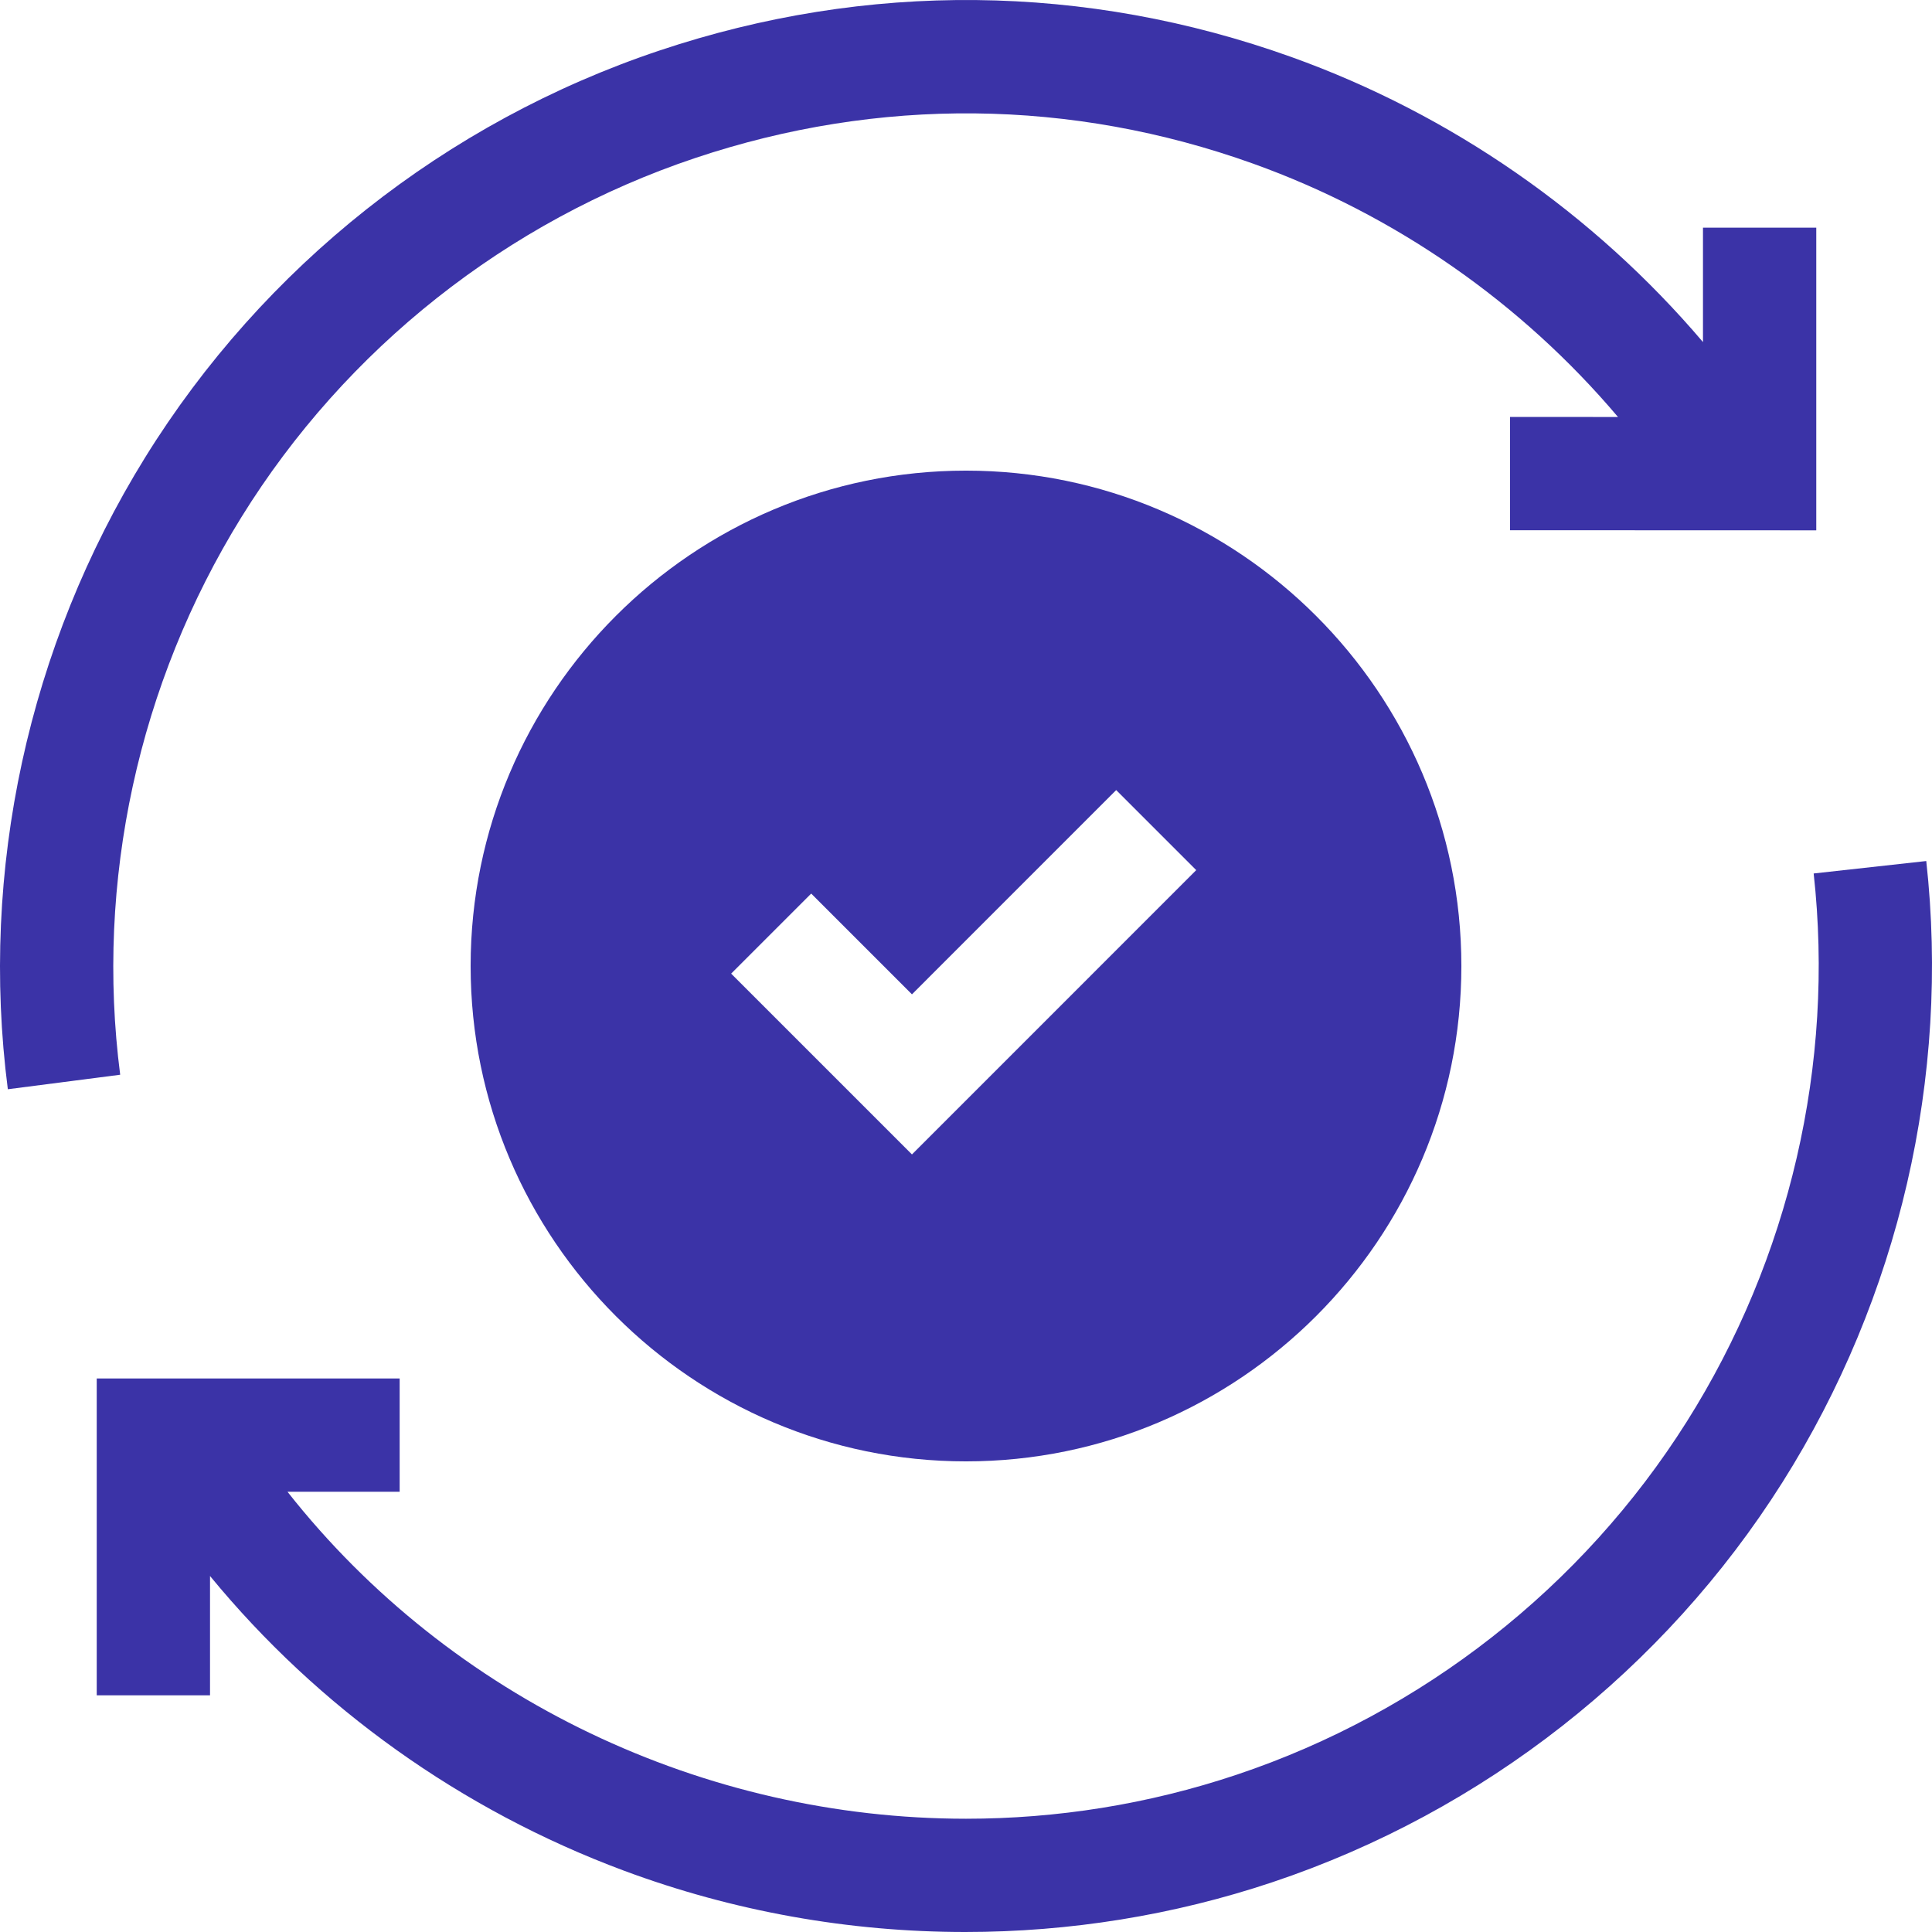 <svg width="72" height="72" viewBox="0 0 72 72" fill="none" xmlns="http://www.w3.org/2000/svg">
<path d="M17.539 36C17.539 46.18 25.821 54.461 36 54.461C46.179 54.461 54.461 46.18 54.461 36C54.461 25.821 46.179 17.539 36 17.539C25.82 17.539 17.539 25.821 17.539 36ZM44.58 32.427L33.986 43.022L27.248 36.284L30.231 33.301L33.986 37.056L41.597 29.444L44.58 32.427Z" fill="#3B33A7"/>
<path d="M71.786 32.088L67.59 32.552C68.375 39.651 66.694 46.907 62.858 52.985C58.969 59.147 53.015 63.818 46.091 66.137C42.777 67.247 39.372 67.779 36 67.779C26.266 67.778 16.819 63.344 10.714 55.594H14.894V51.372H3.605V63.18H7.827V58.733C11.853 63.635 17.188 67.457 23.246 69.712C27.339 71.236 31.657 72 35.969 72C39.851 72 43.728 71.381 47.432 70.14C55.275 67.513 62.022 62.221 66.428 55.239C70.773 48.355 72.676 40.134 71.786 32.088Z" fill="#3B33A7"/>
<path d="M8.993 19.279C12.882 12.996 18.889 8.241 25.908 5.889C32.744 3.6 39.935 3.673 46.704 6.1C51.991 7.996 56.703 11.288 60.298 15.54L56.275 15.538L56.274 19.76L67.687 19.764V8.484H63.465V12.748C59.4 7.965 54.086 4.263 48.13 2.126C40.459 -0.624 32.311 -0.708 24.568 1.886C16.616 4.55 9.81 9.938 5.403 17.057C1.054 24.084 -0.761 32.442 0.292 40.593L4.479 40.052C3.55 32.86 5.153 25.483 8.993 19.279Z" fill="#3B33A7"/>
</svg>
